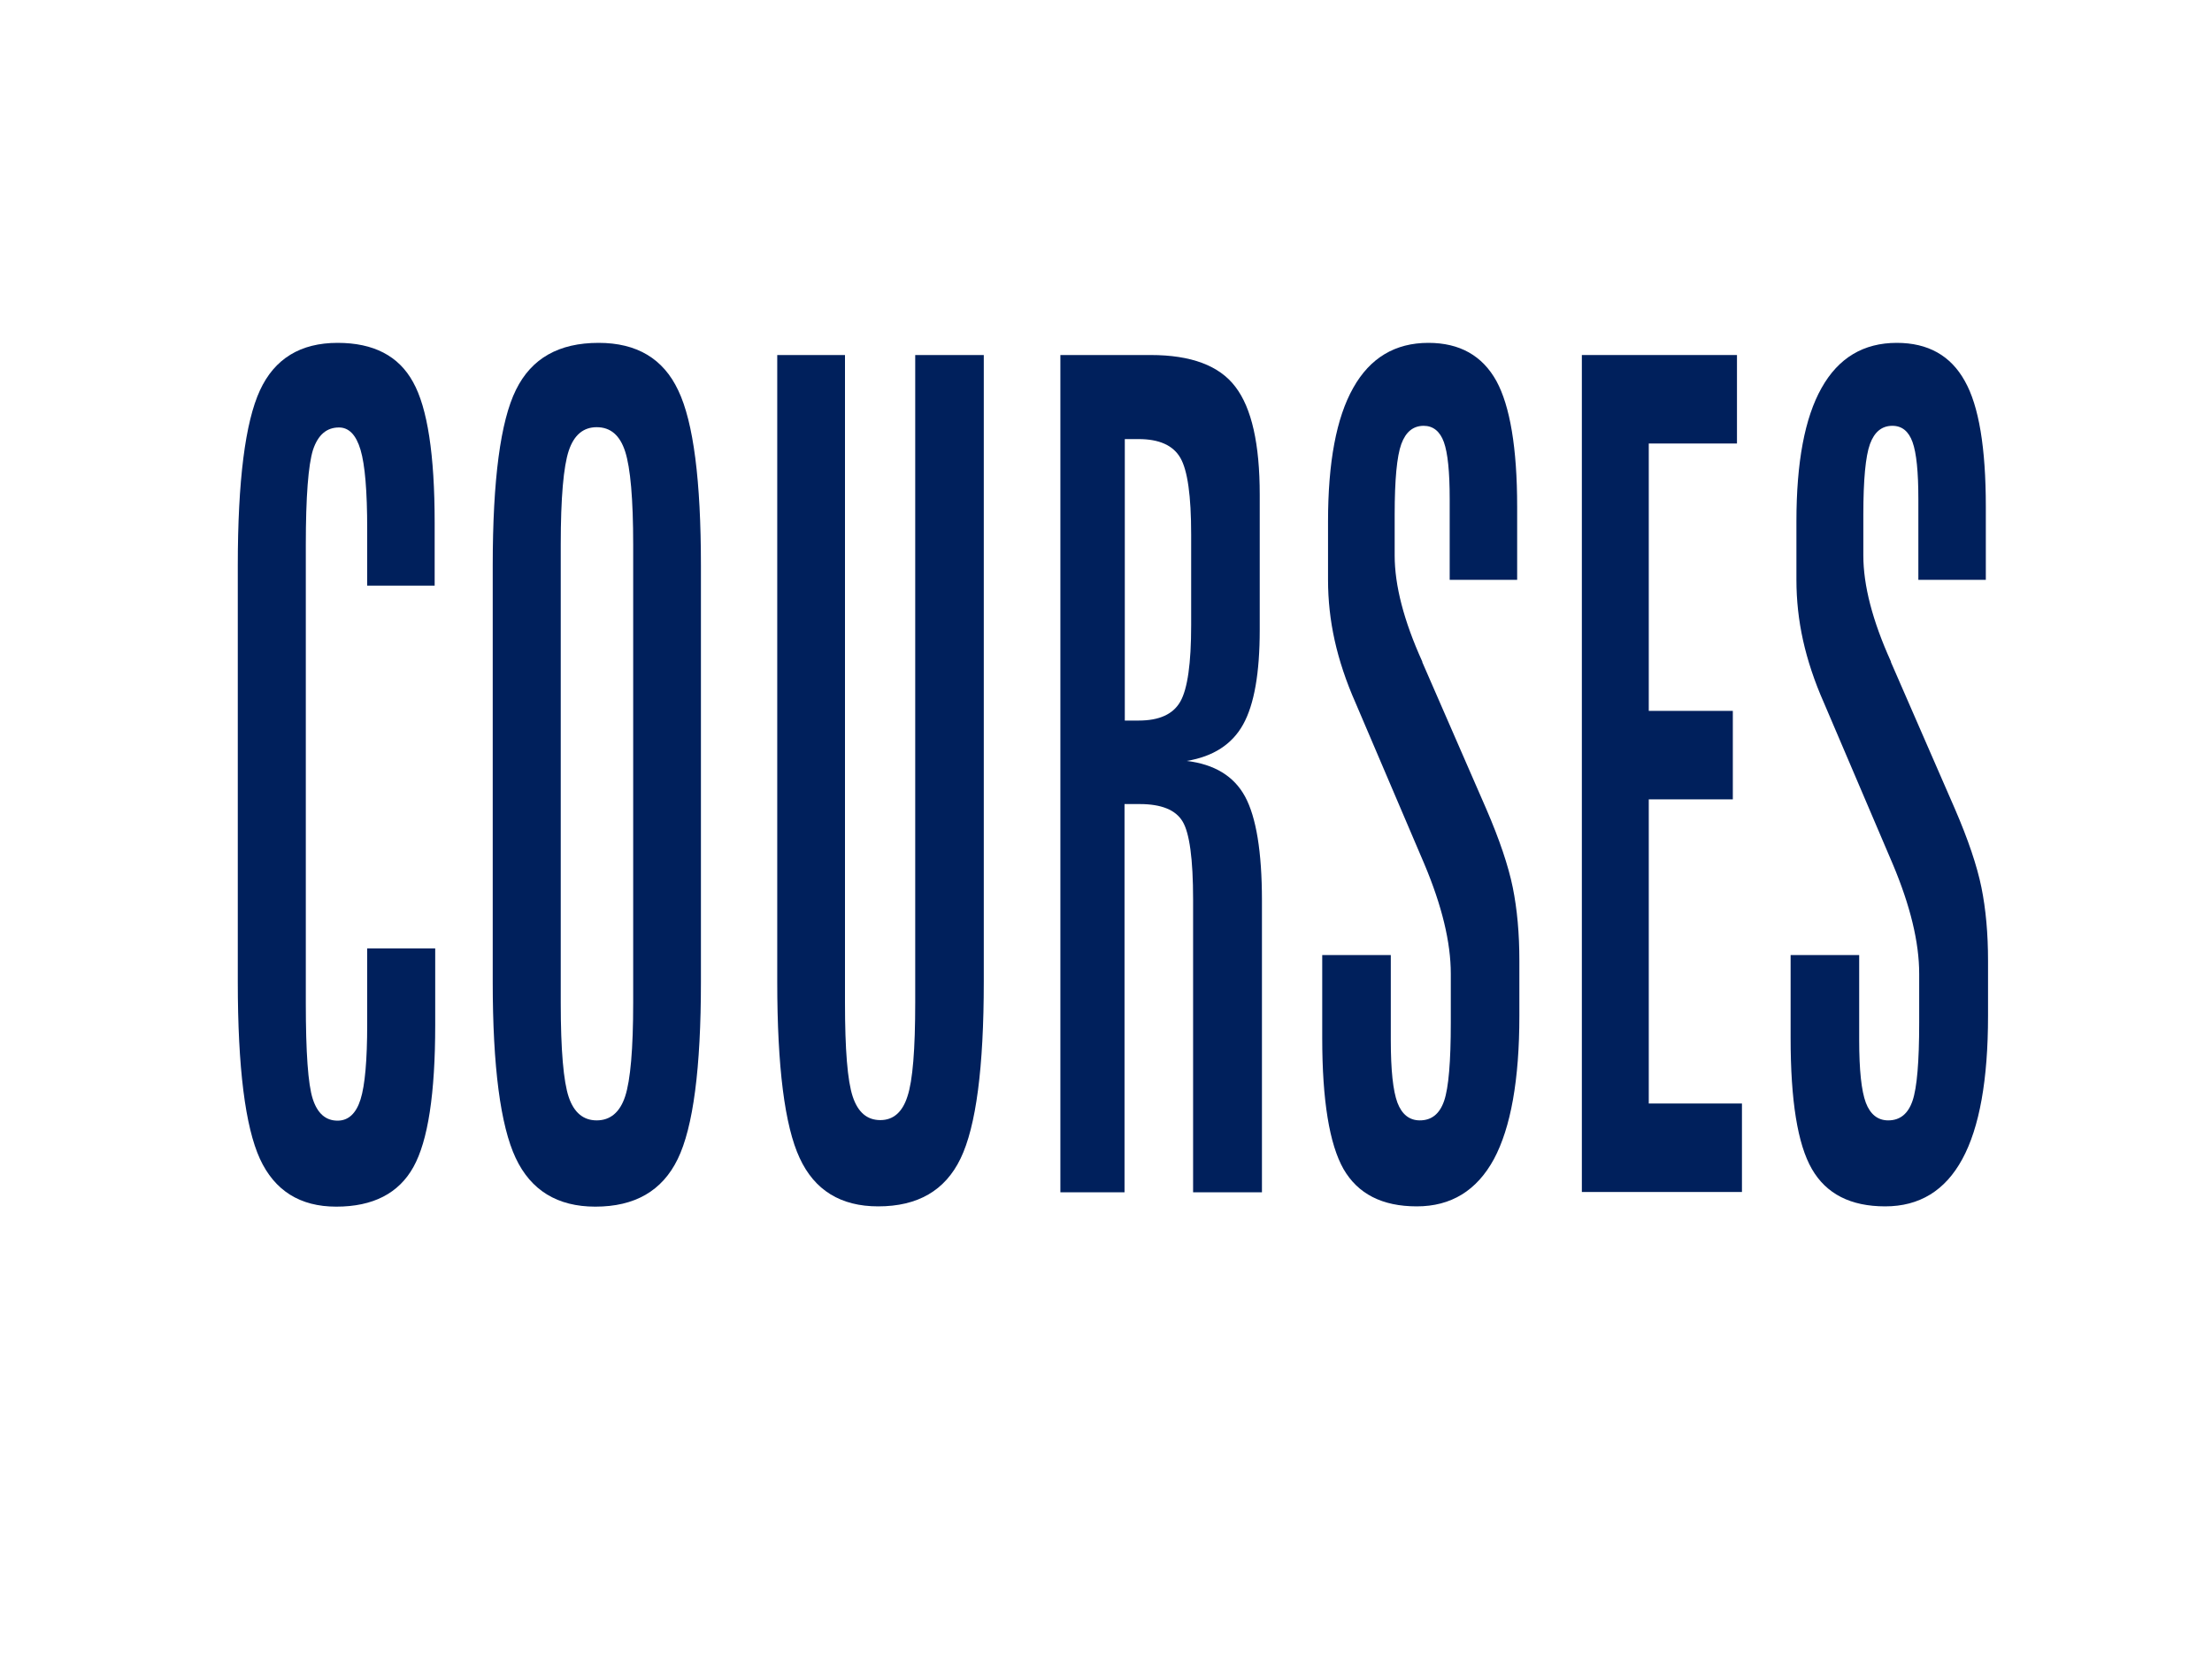 <?xml version="1.0" encoding="utf-8"?>
<!-- Generator: Adobe Illustrator 19.2.1, SVG Export Plug-In . SVG Version: 6.00 Build 0)  -->
<svg version="1.1" id="Layer_1" xmlns="http://www.w3.org/2000/svg" xmlns:xlink="http://www.w3.org/1999/xlink" x="0px" y="0px"
	 viewBox="0 0 800 600" style="enable-background:new 0 0 800 600;" xml:space="preserve">
<style type="text/css">
	.st0{enable-background:new    ;}
	.st1{fill:#00205C;}
</style>
<g class="st0">
	<path class="st1" d="M157.2,189v22.8h-24.4v-20.5c0-13.7-0.8-23.2-2.4-28.6c-1.6-5.4-4.2-8.1-7.8-8.1c-4.5,0-7.6,2.7-9.4,8.1
		c-1.7,5.4-2.6,16.9-2.6,34.4v165.7c0,17.8,0.8,29.3,2.5,34.6c1.7,5.3,4.7,7.9,9,7.9c3.9,0,6.7-2.6,8.3-7.7
		c1.6-5.1,2.4-14.2,2.4-27.2V343h24.6v27.7c0,24.8-2.6,41.9-7.9,51.4c-5.3,9.5-14.6,14.3-27.9,14.3c-13.1,0-22.3-5.8-27.6-17.3
		c-5.3-11.6-8-32.9-8-64V204.6c0-30.8,2.7-51.9,8-63.4c5.3-11.5,14.7-17.2,28.1-17.2c13,0,22.1,4.7,27.3,14.2
		C154.6,147.5,157.2,164.5,157.2,189z"/>
	<path class="st1" d="M253.5,204.6v150.5c0,31.2-2.8,52.6-8.4,64.1c-5.6,11.5-15.5,17.2-29.8,17.2c-13.7,0-23.3-5.9-28.8-17.6
		c-5.5-11.7-8.3-33-8.3-63.7V204.6c0-31.1,2.8-52.3,8.4-63.6c5.6-11.4,15.5-17,29.9-17c13.8,0,23.4,5.7,28.8,17.2
		C250.8,152.7,253.5,173.8,253.5,204.6z M229,197c0-16.6-1-27.8-2.9-33.7c-1.9-5.9-5.3-8.8-10.3-8.8c-4.8,0-8.2,2.8-10.1,8.5
		c-1.9,5.7-2.9,17-2.9,34v165.7c0,17.1,1,28.5,2.9,34.1c1.9,5.6,5.3,8.4,10.1,8.4c4.9,0,8.4-2.9,10.3-8.7c1.9-5.8,2.9-17.1,2.9-33.8
		V197z"/>
	<path class="st1" d="M281.1,128.4h24.5v234.2c0,17,0.9,28.3,2.8,34c1.9,5.7,5.2,8.5,10,8.5c4.7,0,8-2.9,9.8-8.6
		c1.9-5.7,2.8-17,2.8-33.9V128.4h24.8v226.6c0,31.1-2.8,52.4-8.4,64c-5.6,11.6-15.5,17.3-29.8,17.3c-13.5,0-23-5.8-28.4-17.5
		c-5.4-11.6-8.1-32.9-8.1-63.8V128.4z"/>
	<path class="st1" d="M383.5,128.4h32.7c14.5,0,24.8,3.8,30.6,11.5c5.9,7.7,8.8,20.7,8.8,39v48.9c0,15.6-2,27-6,34.2
		c-4,7.2-10.8,11.6-20.4,13.2c10,1.2,17.1,5.5,21.1,12.9c4,7.4,6.1,19.9,6.1,37.6v105.5h-24.9V325.3c0-14.6-1.3-24.1-3.8-28.2
		c-2.5-4.2-7.7-6.3-15.5-6.3h-5.5v140.4h-23.2V128.4z M406.8,158.8v101.8h5c7.5,0,12.5-2.3,15.1-6.9c2.6-4.6,3.9-13.8,3.9-27.6
		v-32.8c0-14-1.3-23.2-3.9-27.7c-2.6-4.5-7.6-6.8-15.1-6.8H406.8z"/>
	<path class="st1" d="M548.7,183.2v26.5h-24.4v-29.2c0-9.9-0.7-16.7-2.1-20.6c-1.4-3.9-3.9-5.9-7.3-5.9c-3.8,0-6.5,2.2-8.1,6.6
		c-1.6,4.4-2.4,12.9-2.4,25.5v14.8c0,10.8,3.3,23.6,10,38.4v0.2l23.1,53c4.8,11.1,8,20.6,9.6,28.4c1.6,7.9,2.4,16.7,2.4,26.6v19.9
		c0,23.1-3.1,40.4-9.2,51.8c-6.2,11.4-15.5,17.1-27.9,17.1c-12.5,0-21.3-4.5-26.5-13.5c-5.1-9-7.7-24.8-7.7-47.4v-30h24.8v30.8
		c0,10.8,0.8,18.3,2.4,22.6c1.6,4.2,4.3,6.4,8.1,6.4c4.3,0,7.2-2.4,8.8-7.1c1.6-4.7,2.4-14.1,2.4-28.2v-17.7
		c0-11.4-3.2-24.6-9.6-39.8l-0.6-1.4l-24.2-56.7c-3.5-7.9-6-15.5-7.6-22.7c-1.6-7.2-2.4-14.5-2.4-21.9v-21.1c0-21.4,3-37.5,9.1-48.3
		c6.1-10.9,15.2-16.3,27.2-16.3c11.3,0,19.5,4.6,24.6,13.8C546.1,146.8,548.7,162,548.7,183.2z"/>
	<path class="st1" d="M572.1,128.4h56.1v32h-31.9v96.7h30.4v32h-30.4v110h33.7v32h-57.9V128.4z"/>
	<path class="st1" d="M718.2,183.2v26.5h-24.4v-29.2c0-9.9-0.7-16.7-2.1-20.6c-1.4-3.9-3.8-5.9-7.3-5.9c-3.8,0-6.5,2.2-8.1,6.6
		c-1.6,4.4-2.4,12.9-2.4,25.5v14.8c0,10.8,3.3,23.6,10,38.4v0.2l23.1,53c4.8,11.1,8,20.6,9.6,28.4c1.6,7.9,2.4,16.7,2.4,26.6v19.9
		c0,23.1-3.1,40.4-9.3,51.8c-6.2,11.4-15.5,17.1-27.9,17.1c-12.5,0-21.3-4.5-26.5-13.5s-7.7-24.8-7.7-47.4v-30h24.8v30.8
		c0,10.8,0.8,18.3,2.4,22.6c1.6,4.2,4.3,6.4,8.1,6.4c4.3,0,7.2-2.4,8.8-7.1c1.6-4.7,2.4-14.1,2.4-28.2v-17.7
		c0-11.4-3.2-24.6-9.6-39.8l-0.6-1.4l-24.2-56.7c-3.5-7.9-6-15.5-7.6-22.7c-1.6-7.2-2.4-14.5-2.4-21.9v-21.1c0-21.4,3-37.5,9.1-48.3
		c6.1-10.9,15.2-16.3,27.2-16.3c11.3,0,19.5,4.6,24.6,13.8C715.7,146.8,718.2,162,718.2,183.2z"/>
</g>
</svg>
